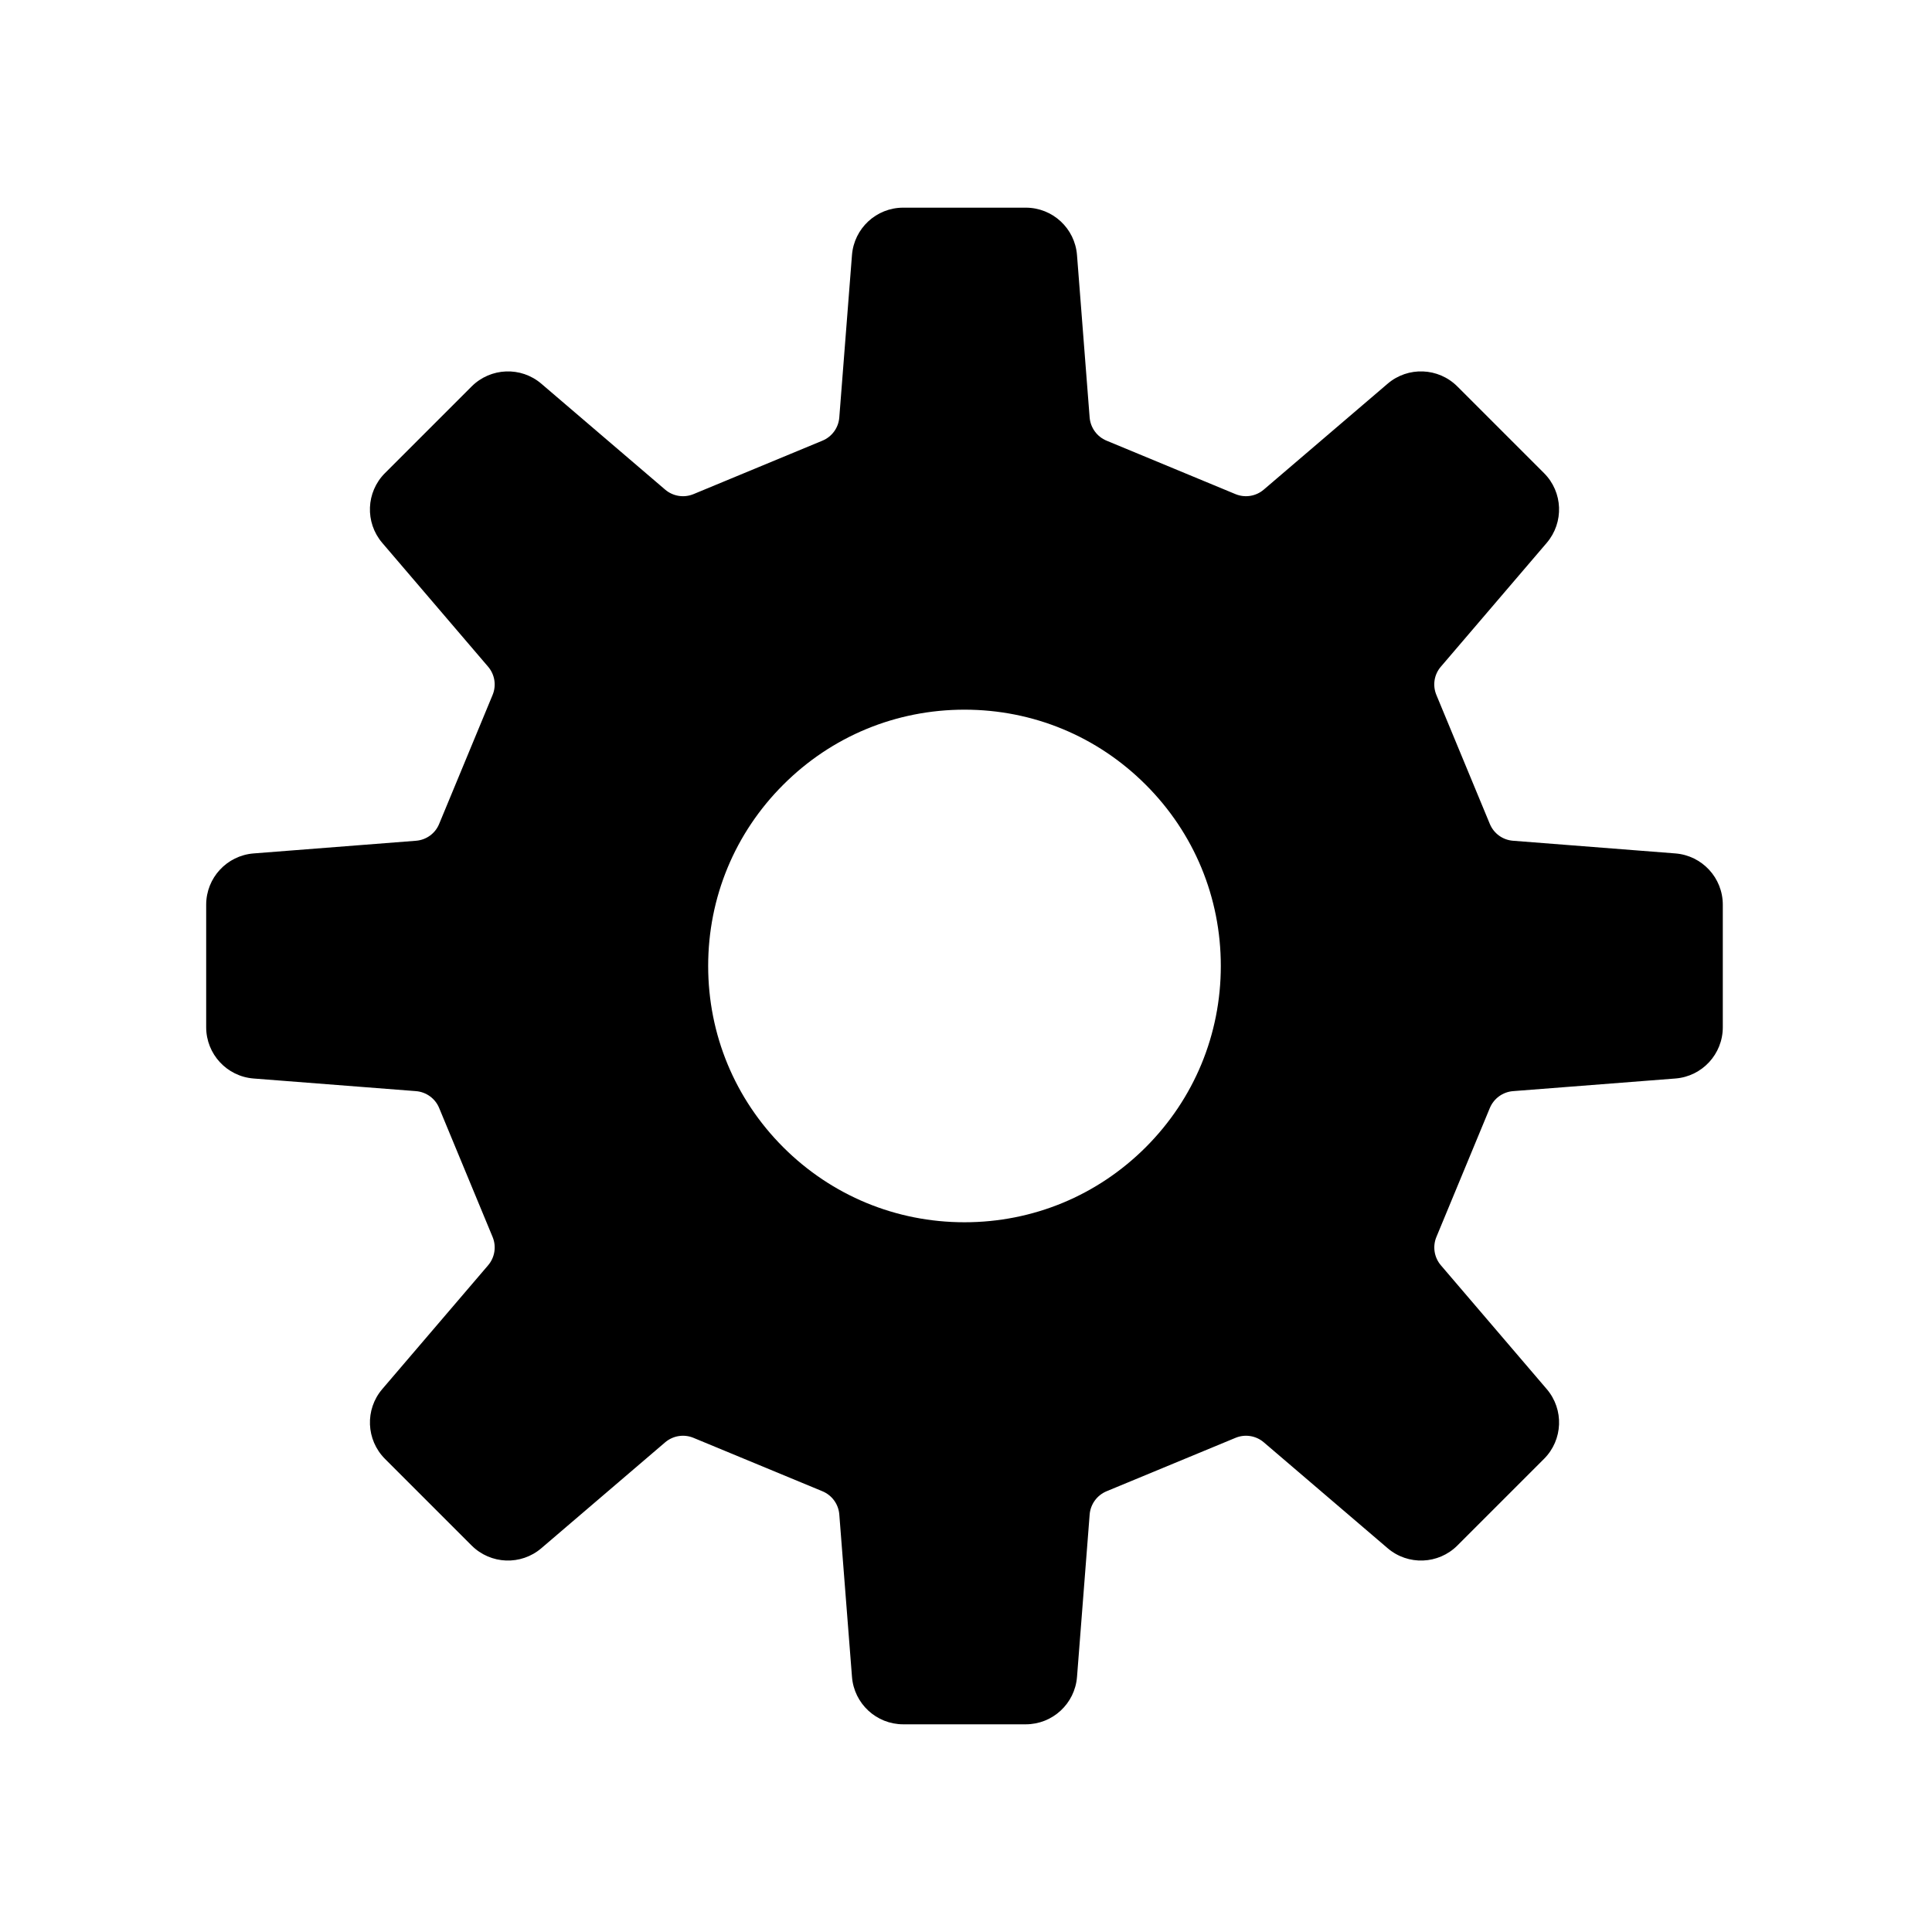 <?xml version="1.0" encoding="utf-8"?>
<!-- Generator: Adobe Illustrator 17.0.0, SVG Export Plug-In . SVG Version: 6.00 Build 0)  -->
<!DOCTYPE svg PUBLIC "-//W3C//DTD SVG 1.1//EN" "http://www.w3.org/Graphics/SVG/1.1/DTD/svg11.dtd">
<svg version="1.1" id="_x32_" xmlns="http://www.w3.org/2000/svg" xmlns:xlink="http://www.w3.org/1999/xlink" x="0px" y="0px"
	 width="800px" height="800px" viewBox="0 0 800 800" enable-background="new 0 0 800 800" xml:space="preserve">
<g>
	<path d="M693.75,446.585c11.077-0.862,19.625-10.119,19.625-21.216V374.62c0-11.116-8.548-20.354-19.625-21.235l-67.25-5.251
		c-4.273-0.326-7.953-3.009-9.602-6.977l-22.116-53.375c-1.648-3.948-0.958-8.471,1.84-11.71l43.85-51.286
		c7.206-8.452,6.746-21.025-1.131-28.882l-35.877-35.877c-7.857-7.857-20.449-8.357-28.882-1.131l-51.286,43.85
		c-3.239,2.779-7.781,3.488-11.71,1.859l-53.393-22.136c-3.948-1.629-6.65-5.366-6.995-9.602l-5.233-67.232
		c-0.862-11.093-10.1-19.641-21.215-19.641h-50.749c-11.116,0-20.354,8.548-21.216,19.645l-5.251,67.232
		c-0.326,4.255-3.028,7.973-6.977,9.602l-53.393,22.136c-3.948,1.629-8.471,0.92-11.73-1.859l-51.267-43.85
		c-8.433-7.226-21.005-6.726-28.882,1.131l-35.877,35.877c-7.857,7.857-8.337,20.43-1.131,28.882l43.85,51.286
		c2.76,3.239,3.488,7.762,1.84,11.71l-22.116,53.375c-1.61,3.967-5.347,6.65-9.583,6.977L105,353.386
		c-11.077,0.882-19.625,10.119-19.625,21.235v50.729c0,11.116,8.548,20.372,19.625,21.235l67.27,5.233
		c4.235,0.345,7.973,3.047,9.583,6.995l22.116,53.375c1.649,3.948,0.92,8.49-1.84,11.73l-43.85,51.286
		c-7.206,8.433-6.726,21.005,1.131,28.882l35.877,35.877c7.877,7.857,20.449,8.337,28.882,1.111l51.267-43.85
		c3.258-2.76,7.781-3.488,11.73-1.84l53.393,22.116c3.948,1.648,6.65,5.347,6.977,9.621l5.251,67.232
		c0.862,11.077,10.099,19.645,21.216,19.645h50.749c11.116,0,20.354-8.566,21.216-19.645l5.233-67.232
		c0.345-4.273,3.047-7.973,6.995-9.621l53.393-22.116c3.929-1.648,8.49-0.92,11.71,1.84l51.286,43.85
		c8.433,7.226,21.025,6.746,28.882-1.111l35.877-35.877c7.877-7.877,8.337-20.449,1.131-28.882l-43.85-51.286
		c-2.76-3.239-3.488-7.781-1.84-11.73l22.116-53.375c1.648-3.948,5.328-6.65,9.602-6.995L693.75,446.585z M399.375,506.112
		c-28.345,0-55.004-11.039-75.051-31.066c-20.047-20.065-31.086-46.705-31.086-75.069c0-28.345,11.039-55.004,31.086-75.031
		c20.047-20.065,46.705-31.086,75.051-31.086c28.364,0,55.004,11.019,75.051,31.086c20.047,20.027,31.086,46.687,31.086,75.031
		c0,28.364-11.039,55.004-31.086,75.069C454.379,495.073,427.739,506.112,399.375,506.112z"/>
</g>
</svg>
